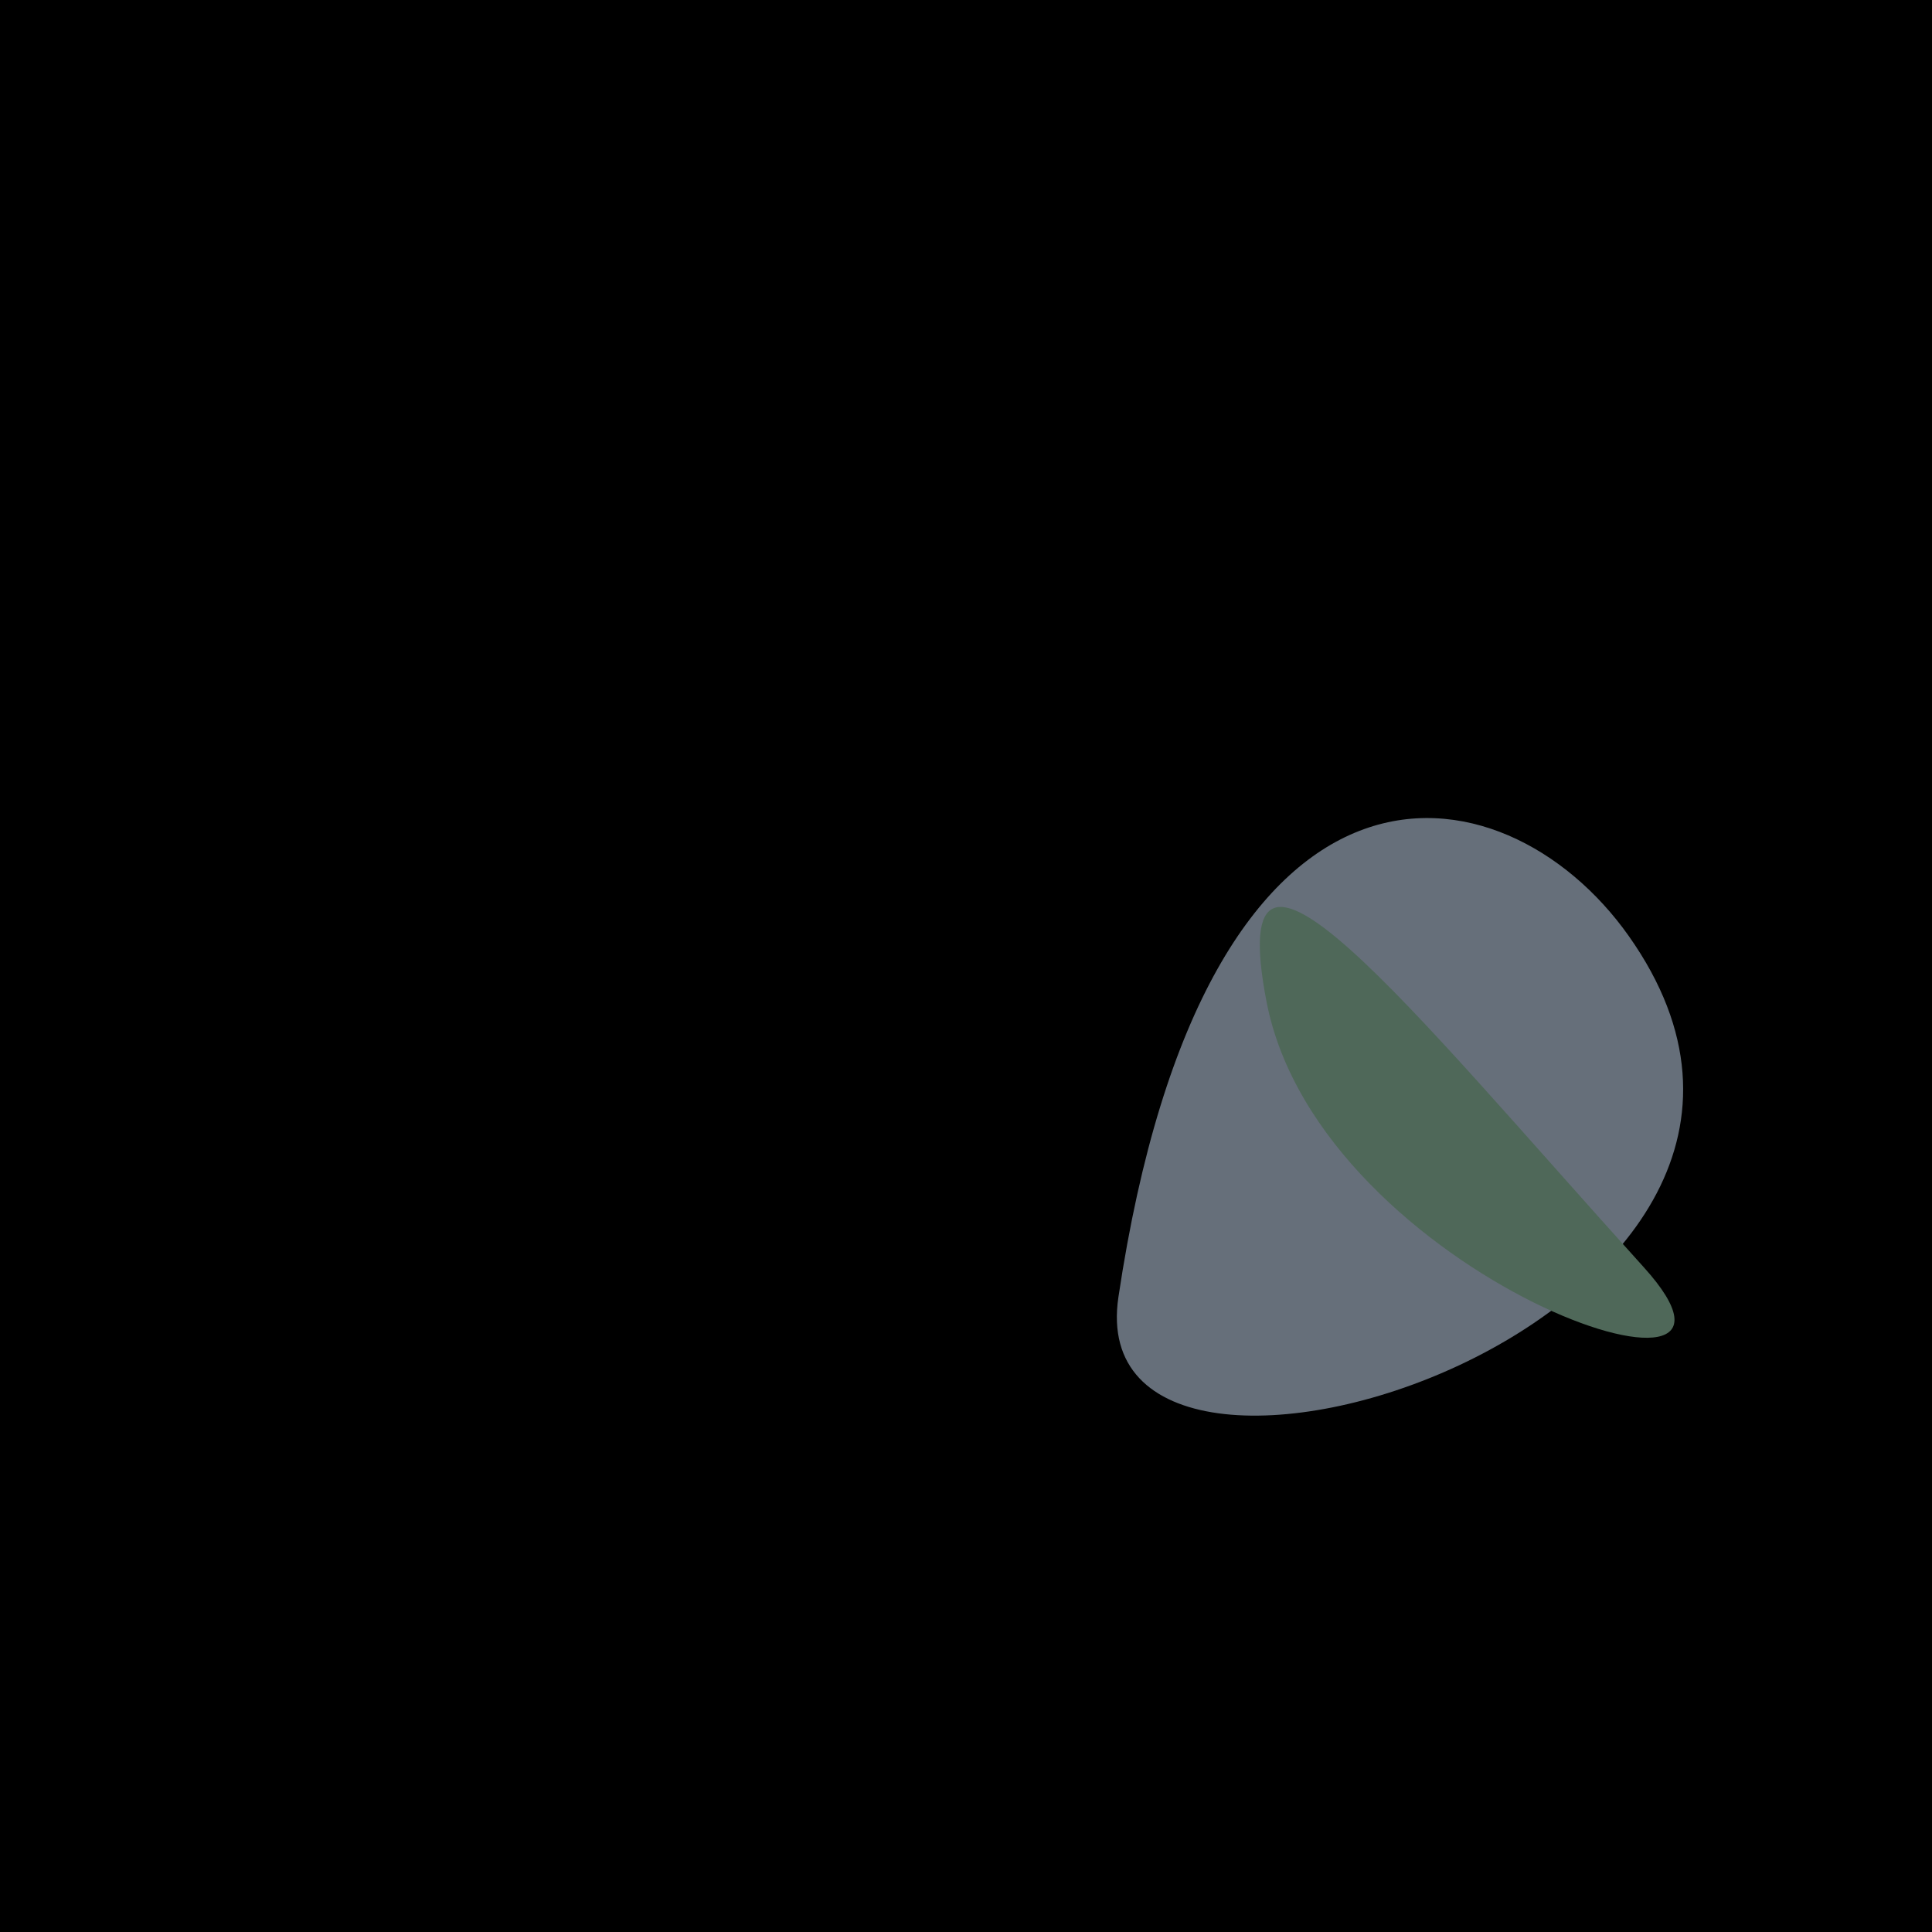 <?xml version="1.0" standalone="no"?>
<svg xmlns:xlink="http://www.w3.org/1999/xlink" xmlns="http://www.w3.org/2000/svg" width="128" height="128"><g><rect width="128" height="128" fill="#45"></rect><path d="M 107.909 62.012 C 99.602 50.254 79.878 47.233 74.099 85.929 C 71.307 104.626 125.767 87.29 107.909 62.012" fill="rgb(102,111,122)"></path><path d="M 83.911 66.367 C 87.451 84.673 119.159 95.292 108.91 83.964 C 93.457 66.883 80.913 50.863 83.911 66.367" fill="rgb(79,104,89)"></path></g></svg>